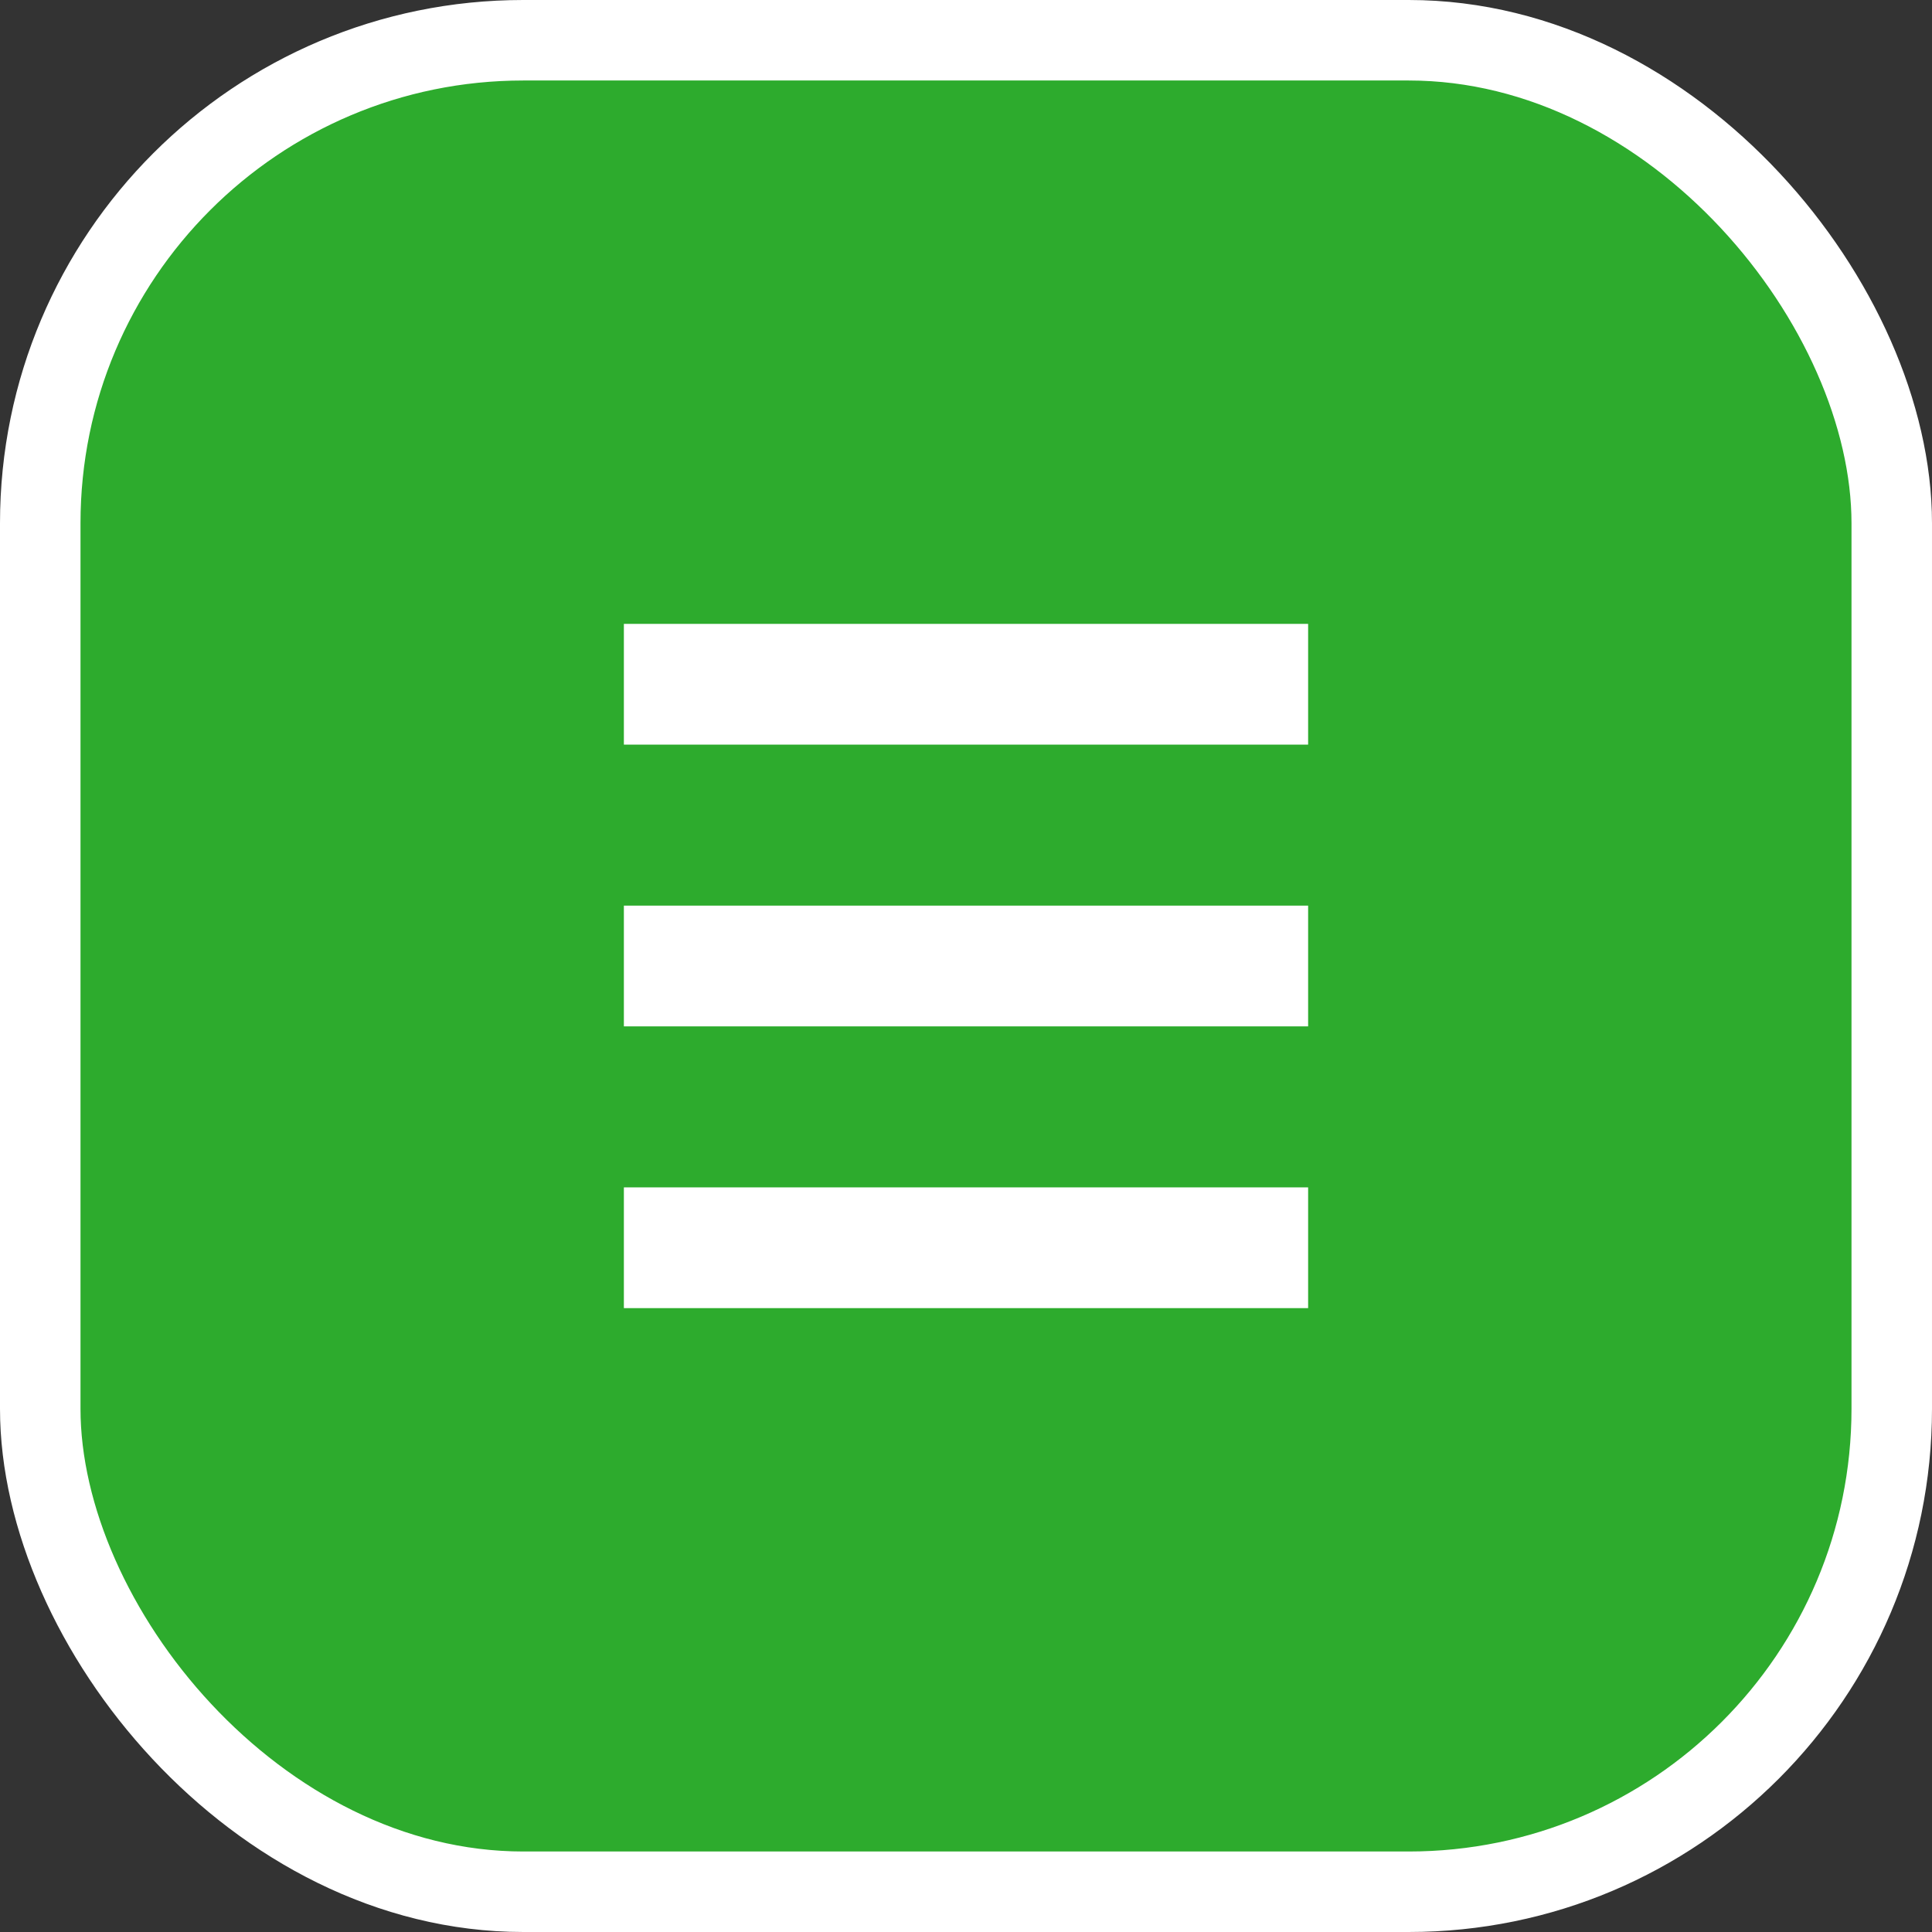 <svg width="48" height="48" viewBox="0 0 48 48" fill="#2DAB2D" xmlns="http://www.w3.org/2000/svg">
    <rect x="0" y="0" width="48" height="48" fill="#333333" stroke="none"/>
    <rect x="1" y="1" width="46" height="46" rx="12" fill="white" />
    <rect x="1" y="1" width="46" height="46" rx="12" stroke="white" stroke-width="2" />
    <path d="M15.5 15.5H32.5V18.5H15.5V15.5Z" fill="white" />
    <path d="M15.5 22.5H32.5V25.5H15.5V22.5Z" fill="white" />
    <path d="M15.5 29.5H32.5V32.5H15.5V29.5Z" fill="white" />
</svg>